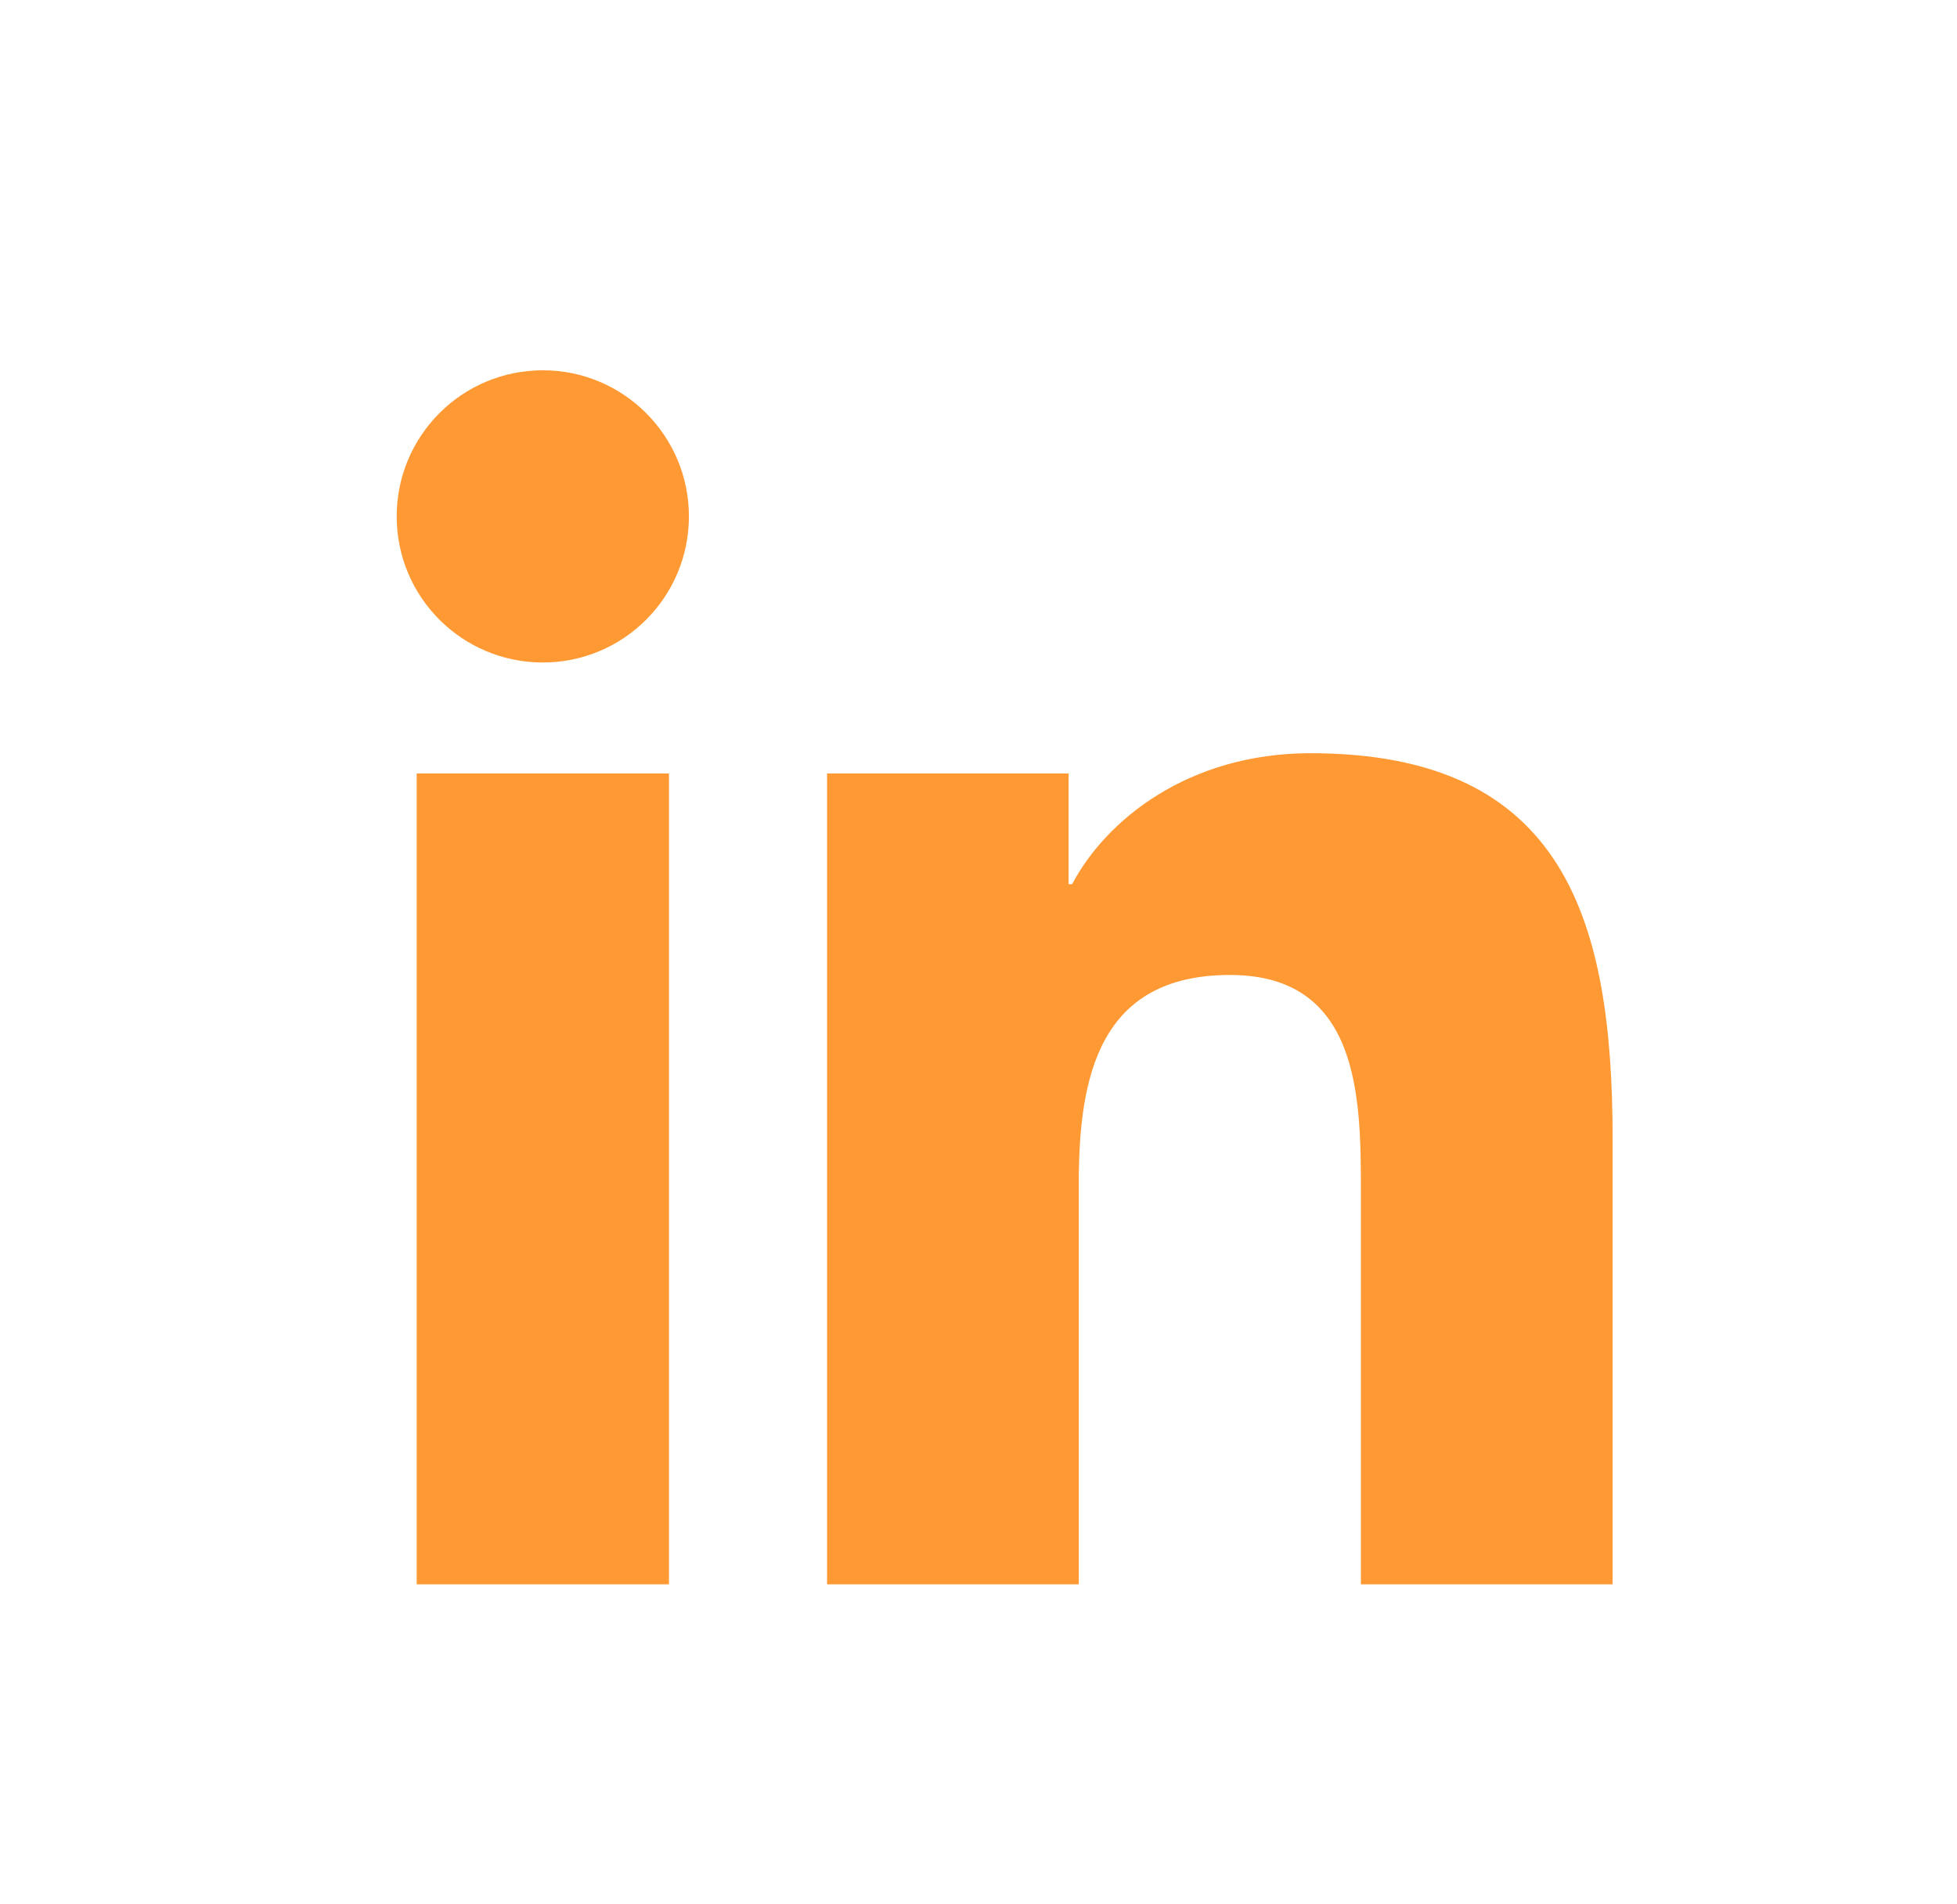 <svg width="37" height="36" viewBox="0 0 37 36" fill="none" xmlns="http://www.w3.org/2000/svg">
<path fill-rule="evenodd" clip-rule="evenodd" d="M10.264 7C11.789 7 13.025 8.239 13.025 9.762C13.025 11.287 11.789 12.524 10.264 12.524C8.734 12.524 7.5 11.287 7.5 9.762C7.5 8.239 8.734 7 10.264 7ZM7.878 29.95H12.648V14.621H7.878V29.95Z" fill="#FF9933"/>
<path fill-rule="evenodd" clip-rule="evenodd" d="M15.637 14.621H20.204V16.715H20.27C20.905 15.51 22.459 14.239 24.777 14.239C29.598 14.239 30.489 17.413 30.489 21.542V29.95H25.73V22.496C25.73 20.718 25.695 18.431 23.254 18.431C20.774 18.431 20.396 20.367 20.396 22.367V29.95H15.637V14.621Z" fill="#FF9933"/>
</svg>

